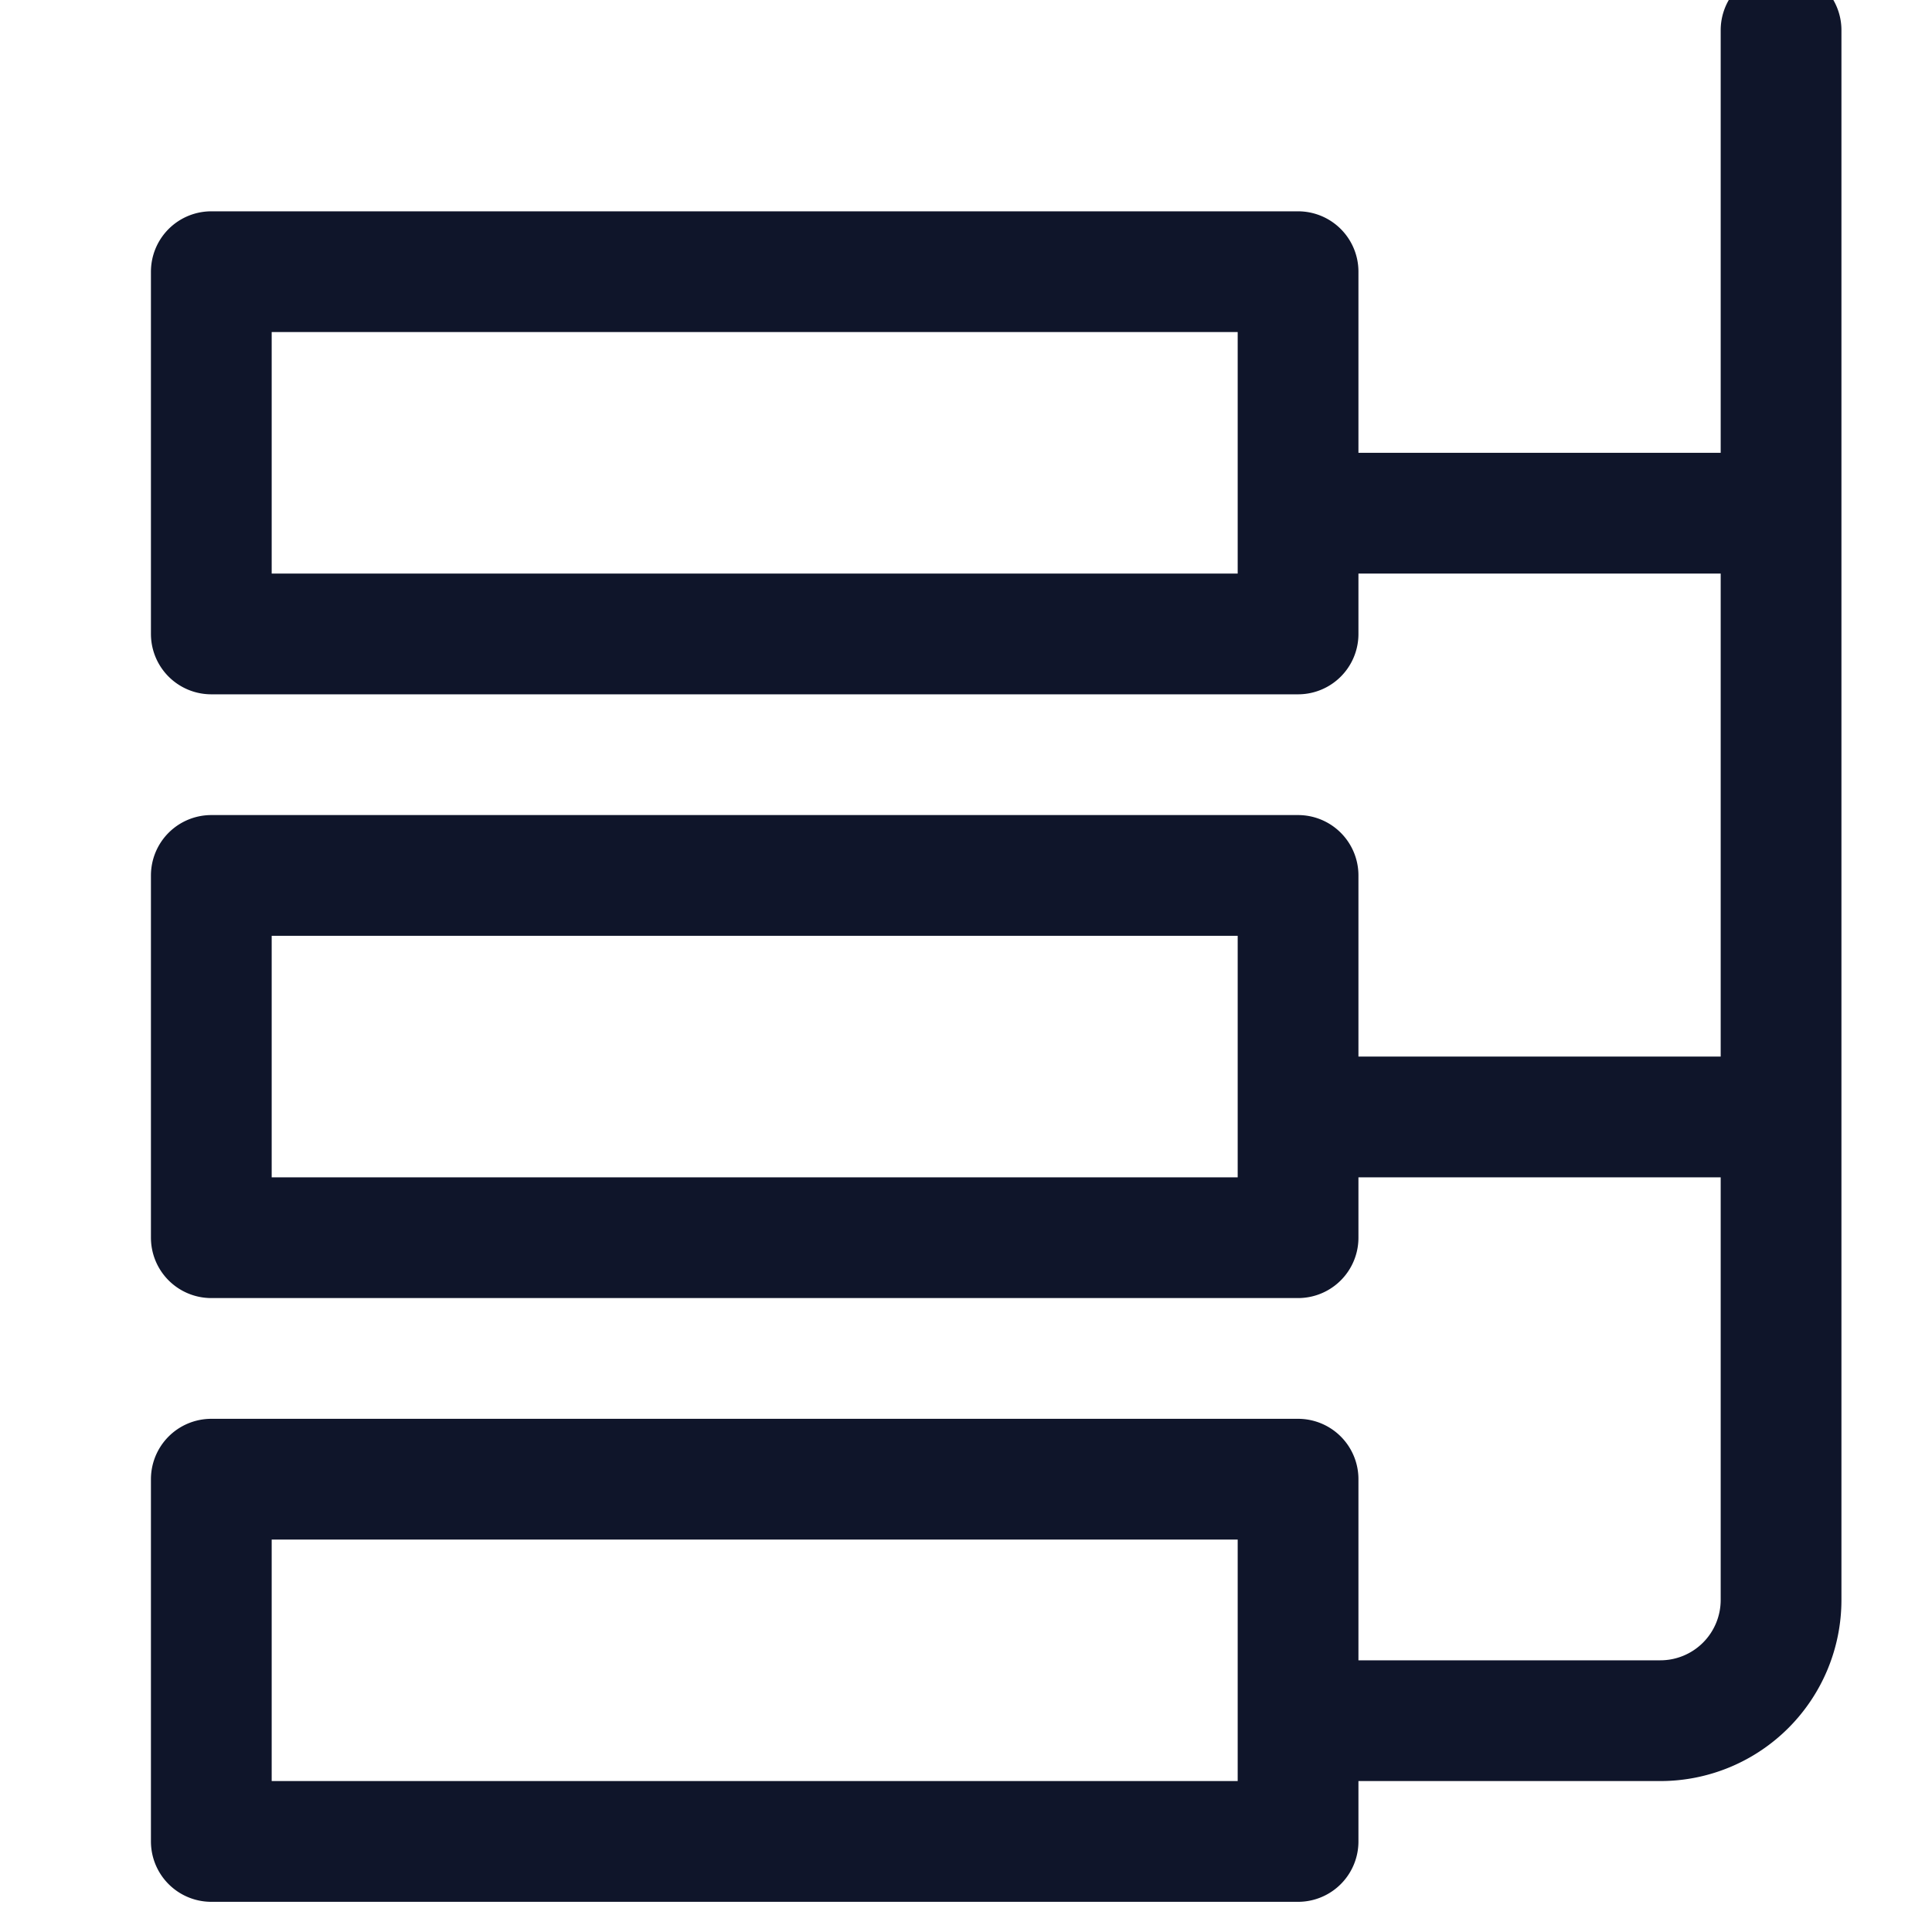 <?xml version="1.0" encoding="UTF-8"?>
<svg xmlns="http://www.w3.org/2000/svg" width="32" height="32" fill="none">
  <g clip-path="url(#clip0)" stroke="#0F152A" stroke-width="2" stroke-linecap="round" stroke-linejoin="round">
    <path d="M3.5 24.5h18v6h-18v-6zM3.5 14.5h18v6h-18v-6zM3.5 4.5h18v6h-18v-6zM21.5 28.5h6a2 2 0 002-2V.5M21.5 18.5h8M21.5 8.5h8"></path>
  </g>
  <defs>
    <clipPath id="clip0">
      <path fill="#fff" d="M0 0h32v32H0z"></path>
    </clipPath>
  </defs>
</svg>
